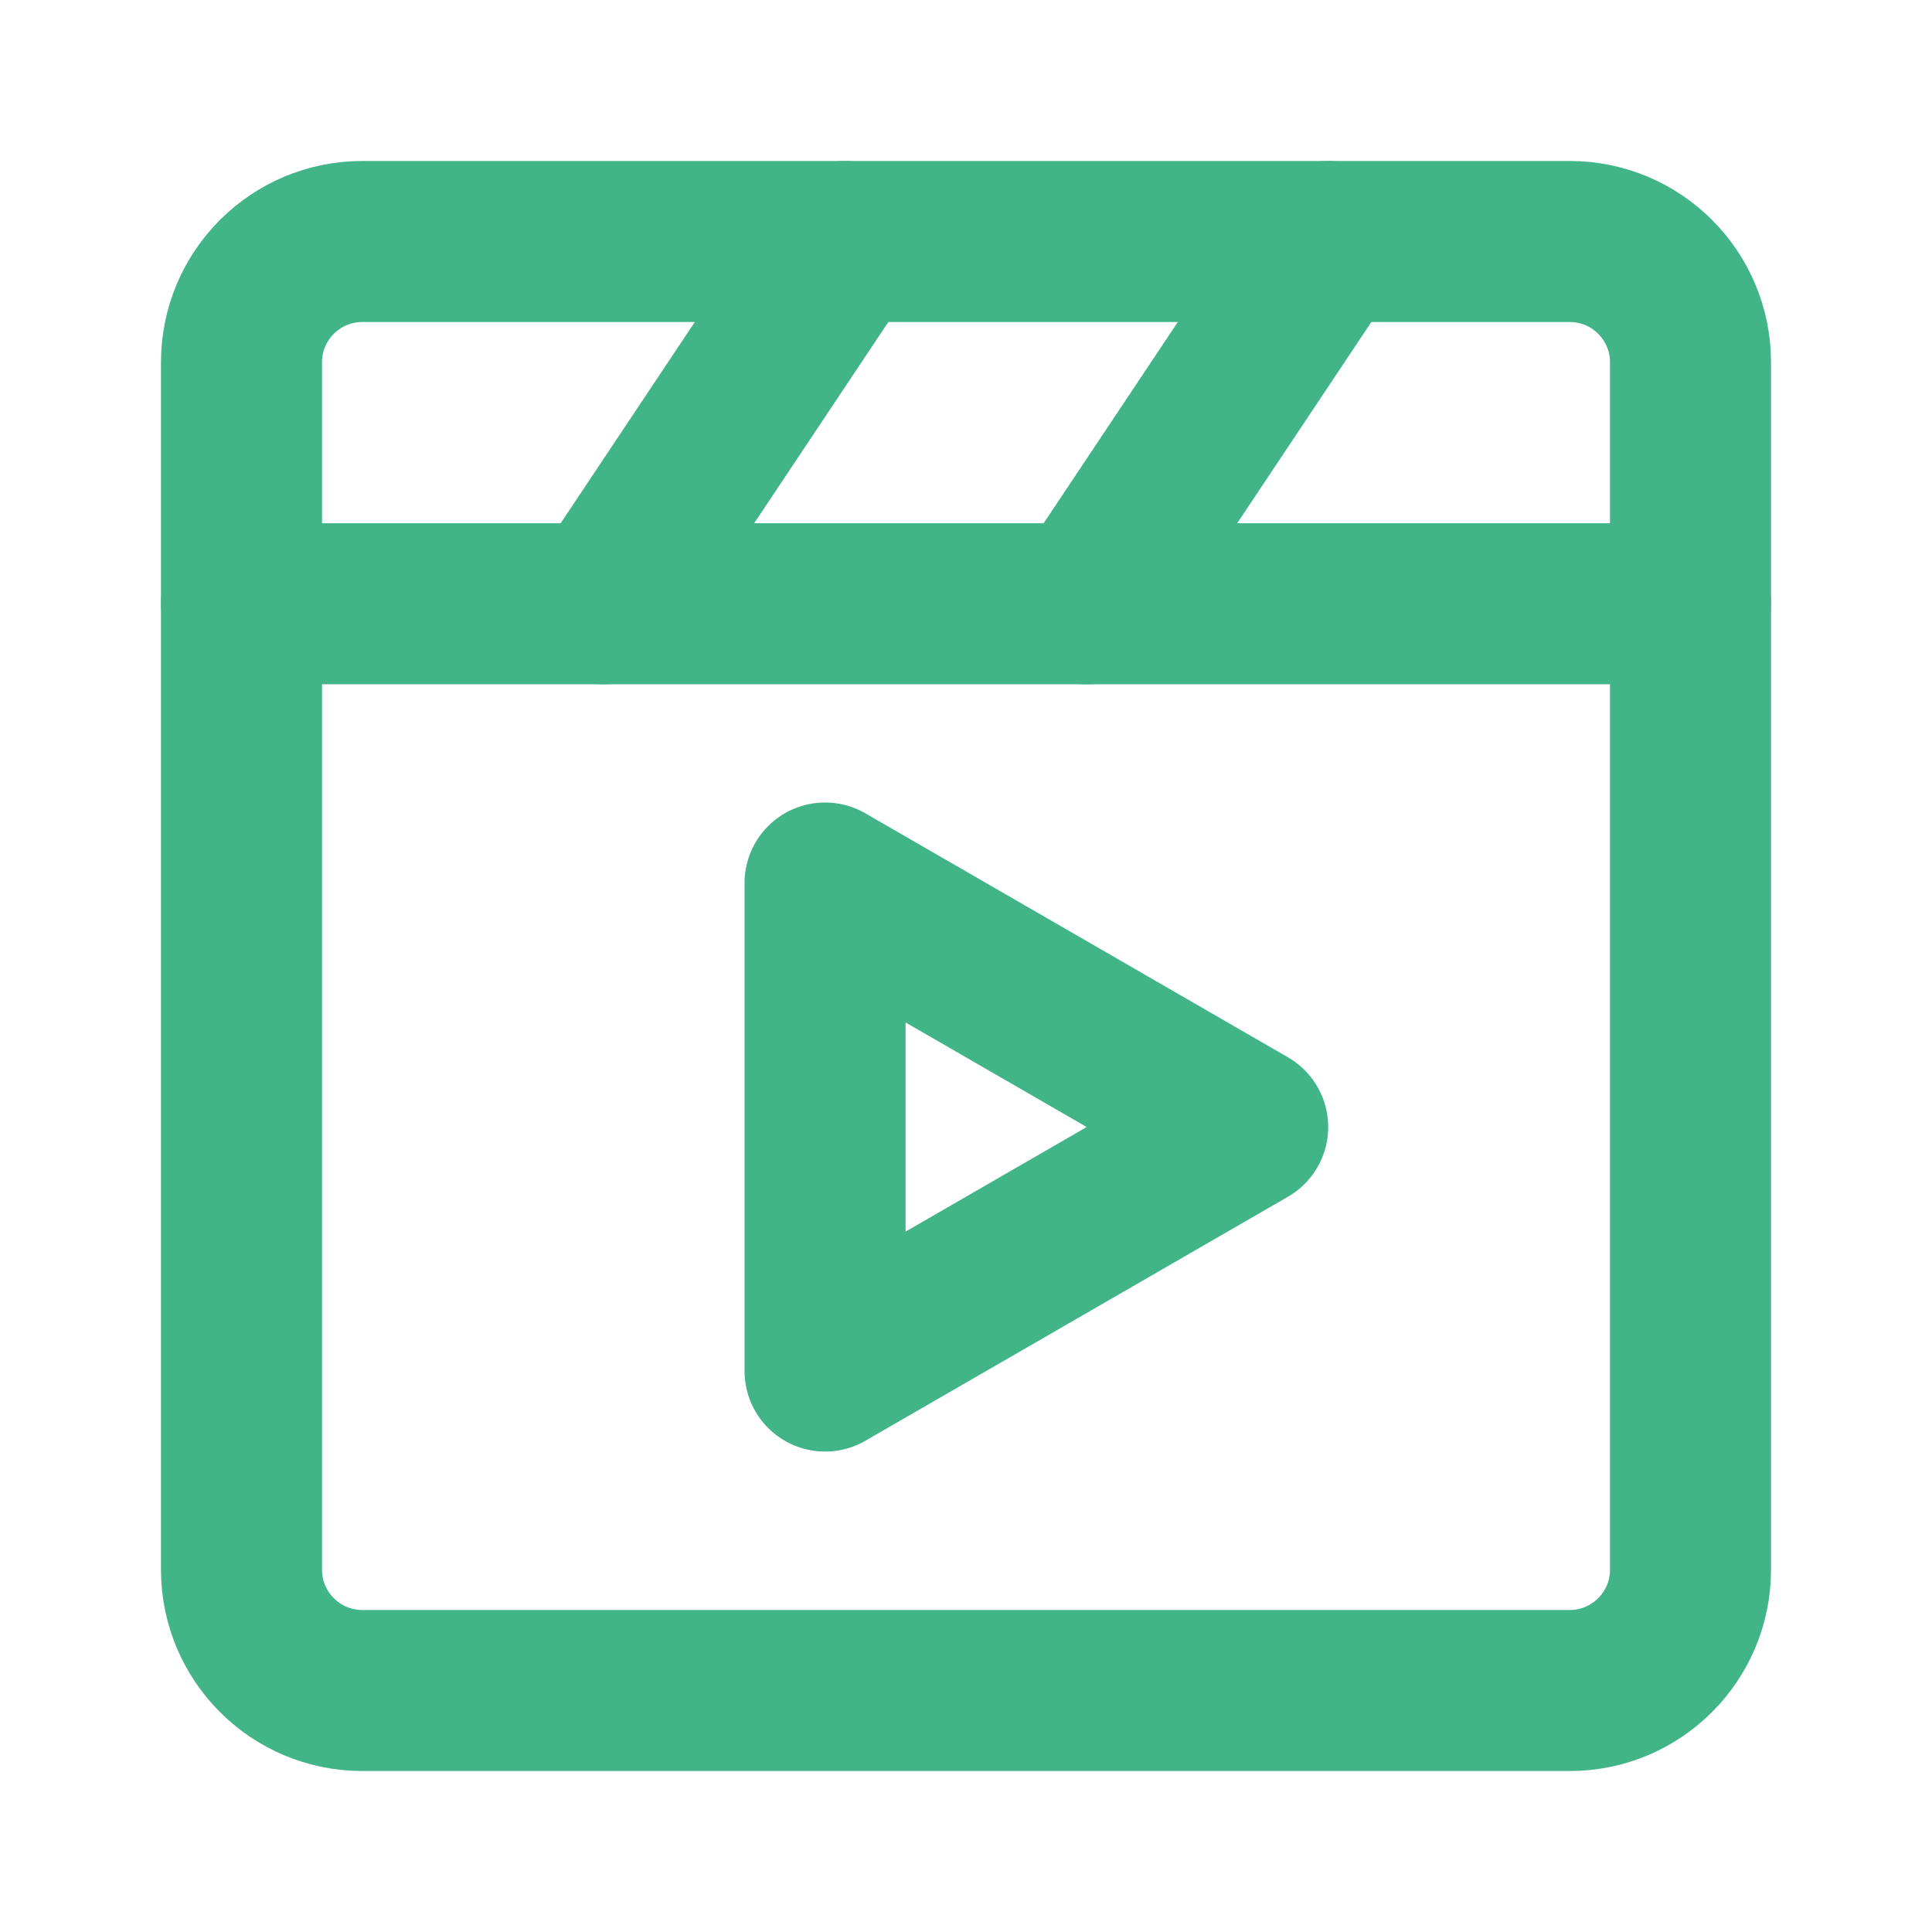 <svg width="20" height="20" viewBox="0 0 20 20" fill="none" xmlns="http://www.w3.org/2000/svg">
<path d="M16.25 2.5H3.75C3.06 2.5 2.5 3.06 2.5 3.75V16.25C2.5 16.94 3.06 17.5 3.75 17.5H16.25C16.94 17.5 17.5 16.94 17.5 16.25V3.75C17.5 3.06 16.94 2.5 16.25 2.5Z" stroke="#41B587" stroke-width="1.667" stroke-linecap="round" stroke-linejoin="round"/>
<path d="M8.541 11.667V9.141L10.729 10.404L12.916 11.667L10.729 12.93L8.541 14.193V11.667Z" stroke="#41B587" stroke-width="1.667" stroke-linecap="round" stroke-linejoin="round"/>
<path d="M2.5 6.25H17.5" stroke="#41B587" stroke-width="1.667" stroke-linecap="round" stroke-linejoin="round"/>
<path d="M13.75 2.5L11.25 6.25" stroke="#41B587" stroke-width="1.667" stroke-linecap="round" stroke-linejoin="round"/>
<path d="M8.75 2.5L6.25 6.25" stroke="#41B587" stroke-width="1.667" stroke-linecap="round" stroke-linejoin="round"/>
</svg>
